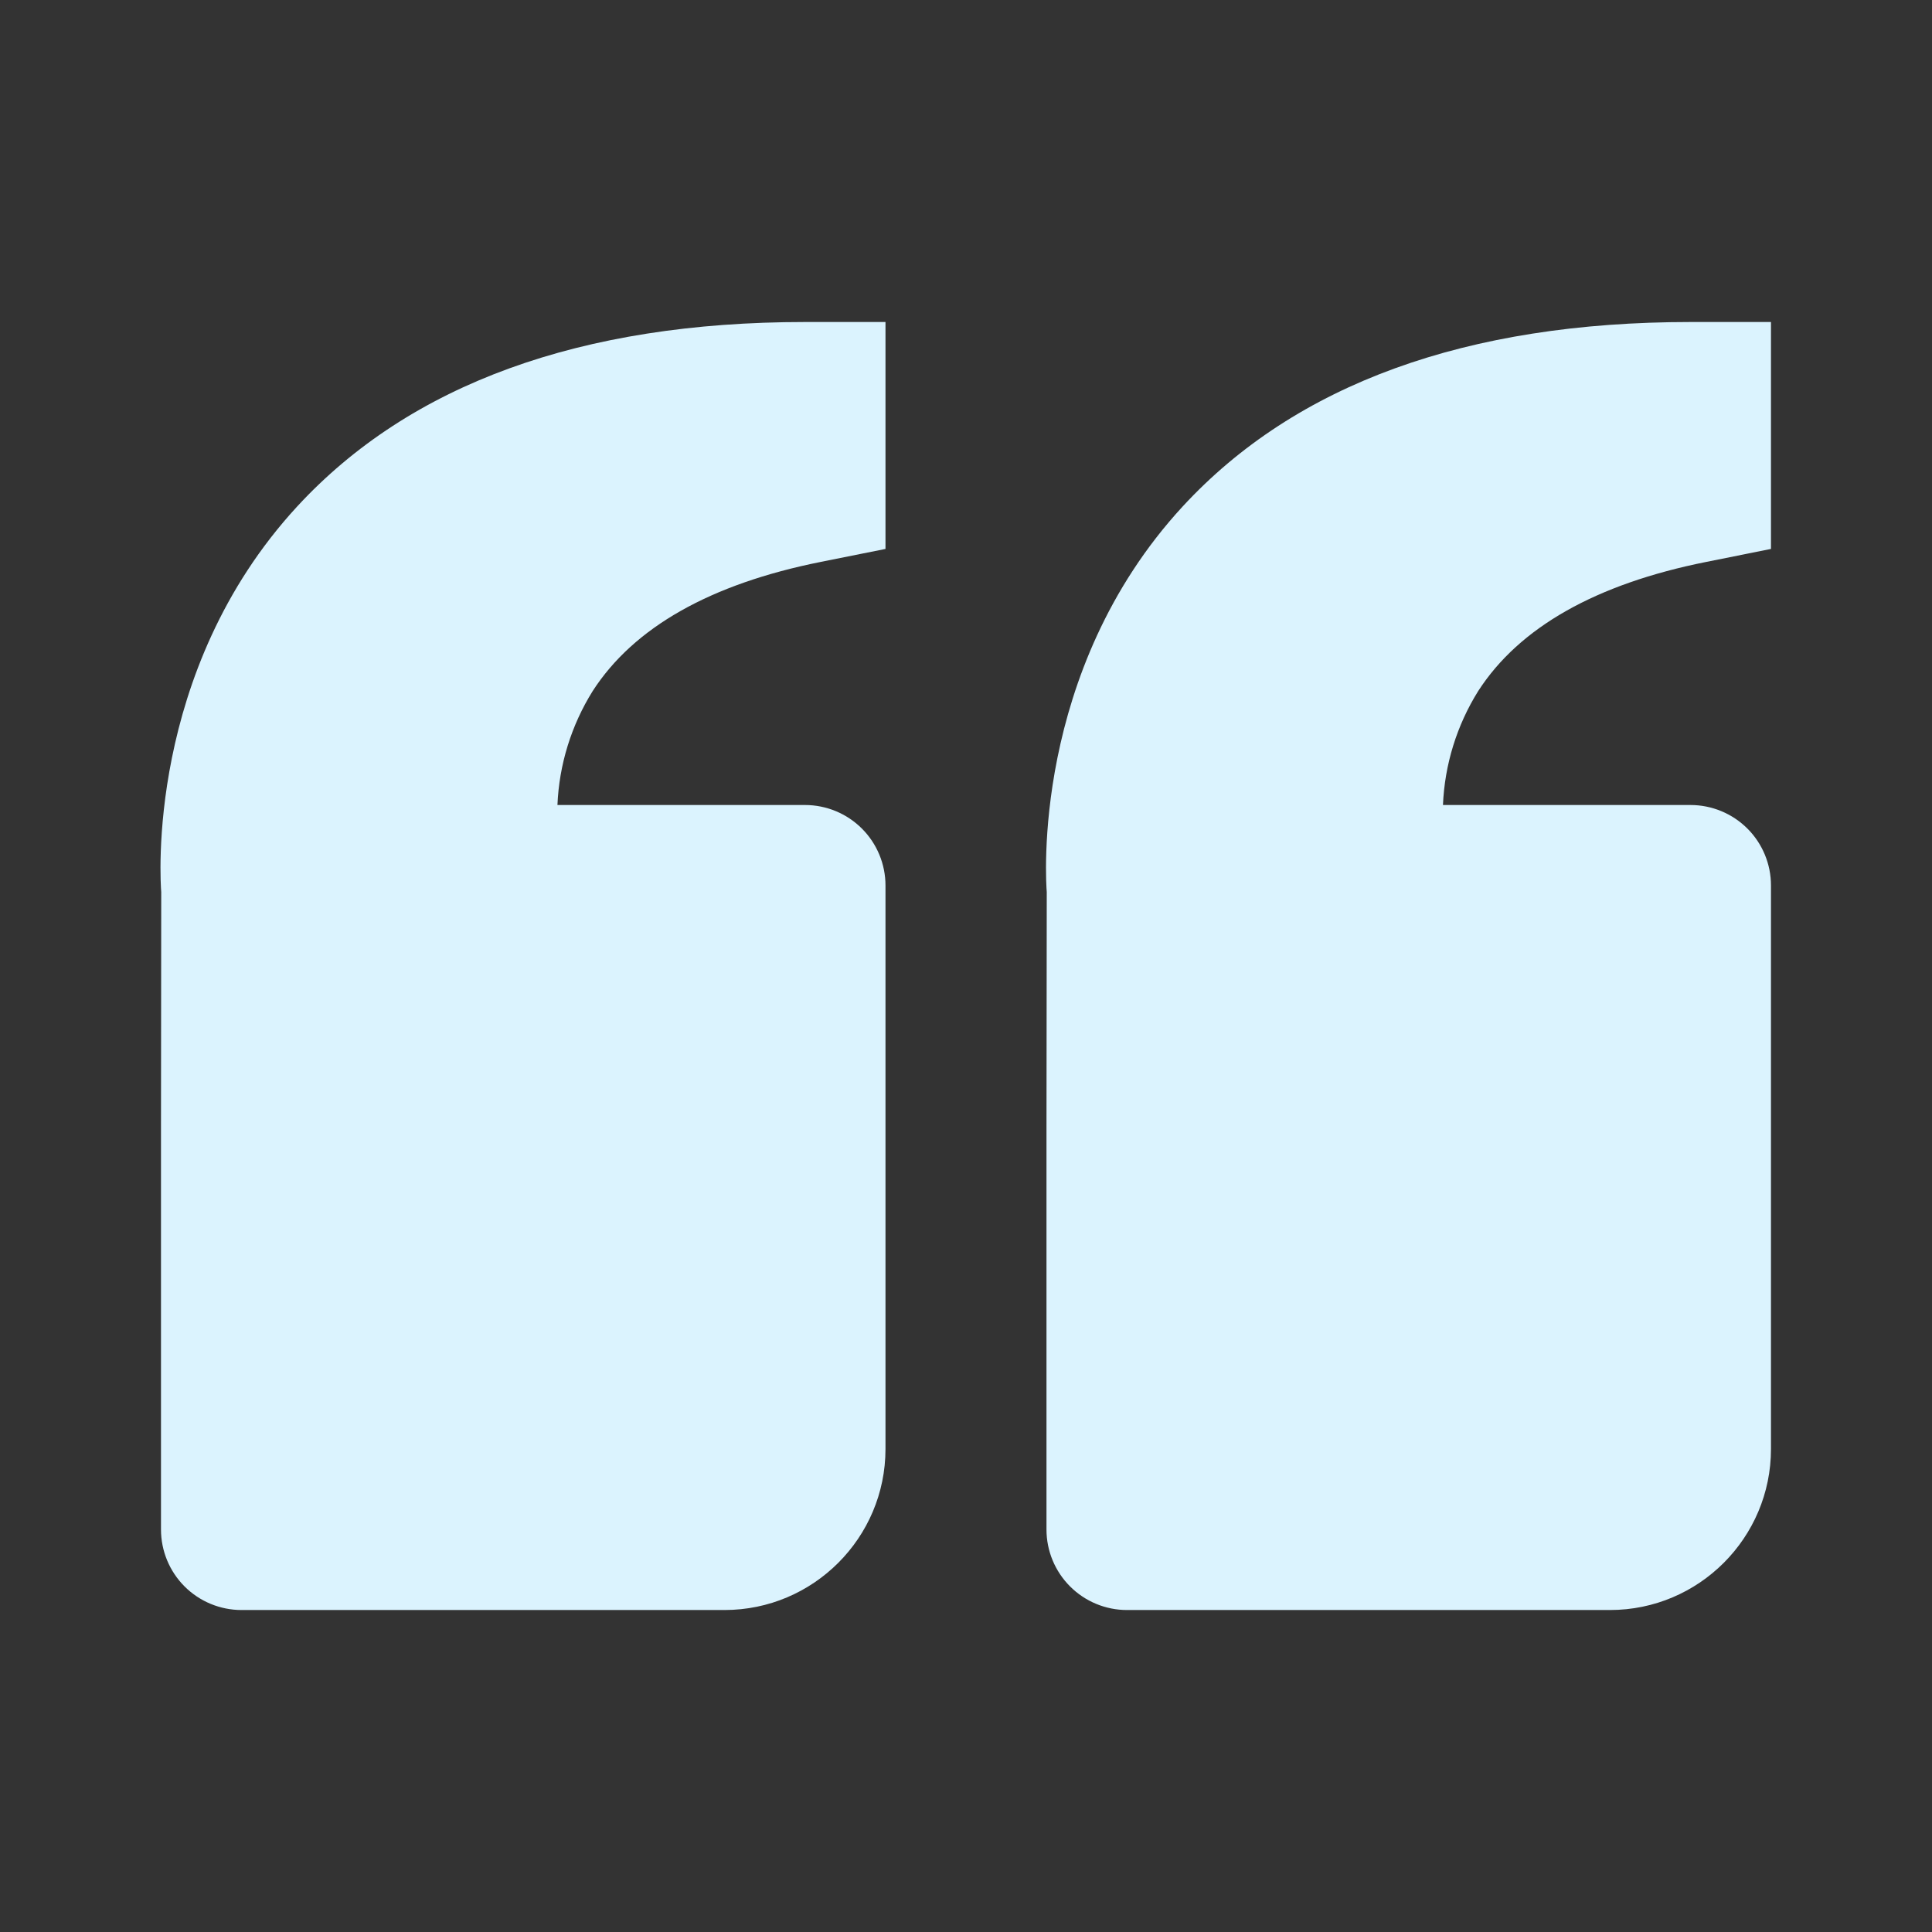 <svg width="64" height="64" viewBox="0 0 64 64" fill="none" xmlns="http://www.w3.org/2000/svg">
<rect x="0" y="0" width="64" height="64" fill="#333333" stroke="none"/>
<path d="M9.843 16.779C13.584 12.723 19.245 10.667 26.666 10.667H29.333V18.184L27.189 18.614C23.536 19.344 20.994 20.782 19.634 22.891C18.925 24.027 18.522 25.328 18.466 26.667H26.666C27.374 26.667 28.052 26.948 28.552 27.448C29.052 27.948 29.333 28.626 29.333 29.334V48C29.333 50.942 26.941 53.334 24 53.334H8C7.293 53.334 6.614 53.053 6.114 52.553C5.614 52.053 5.333 51.374 5.333 50.667V37.334L5.341 29.55C5.317 29.254 4.811 22.24 9.843 16.779ZM53.333 53.334H37.333C36.626 53.334 35.948 53.053 35.448 52.553C34.947 52.053 34.666 51.374 34.666 50.667V37.334L34.675 29.55C34.651 29.254 34.144 22.24 39.176 16.779C42.917 12.723 48.578 10.667 56 10.667H58.666V18.184L56.523 18.614C52.869 19.344 50.328 20.782 48.968 22.891C48.258 24.027 47.856 25.328 47.8 26.667H56C56.707 26.667 57.385 26.948 57.886 27.448C58.386 27.948 58.666 28.626 58.666 29.334V48C58.666 50.942 56.275 53.334 53.333 53.334Z" fill="#DBF3FE"/>
</svg>
